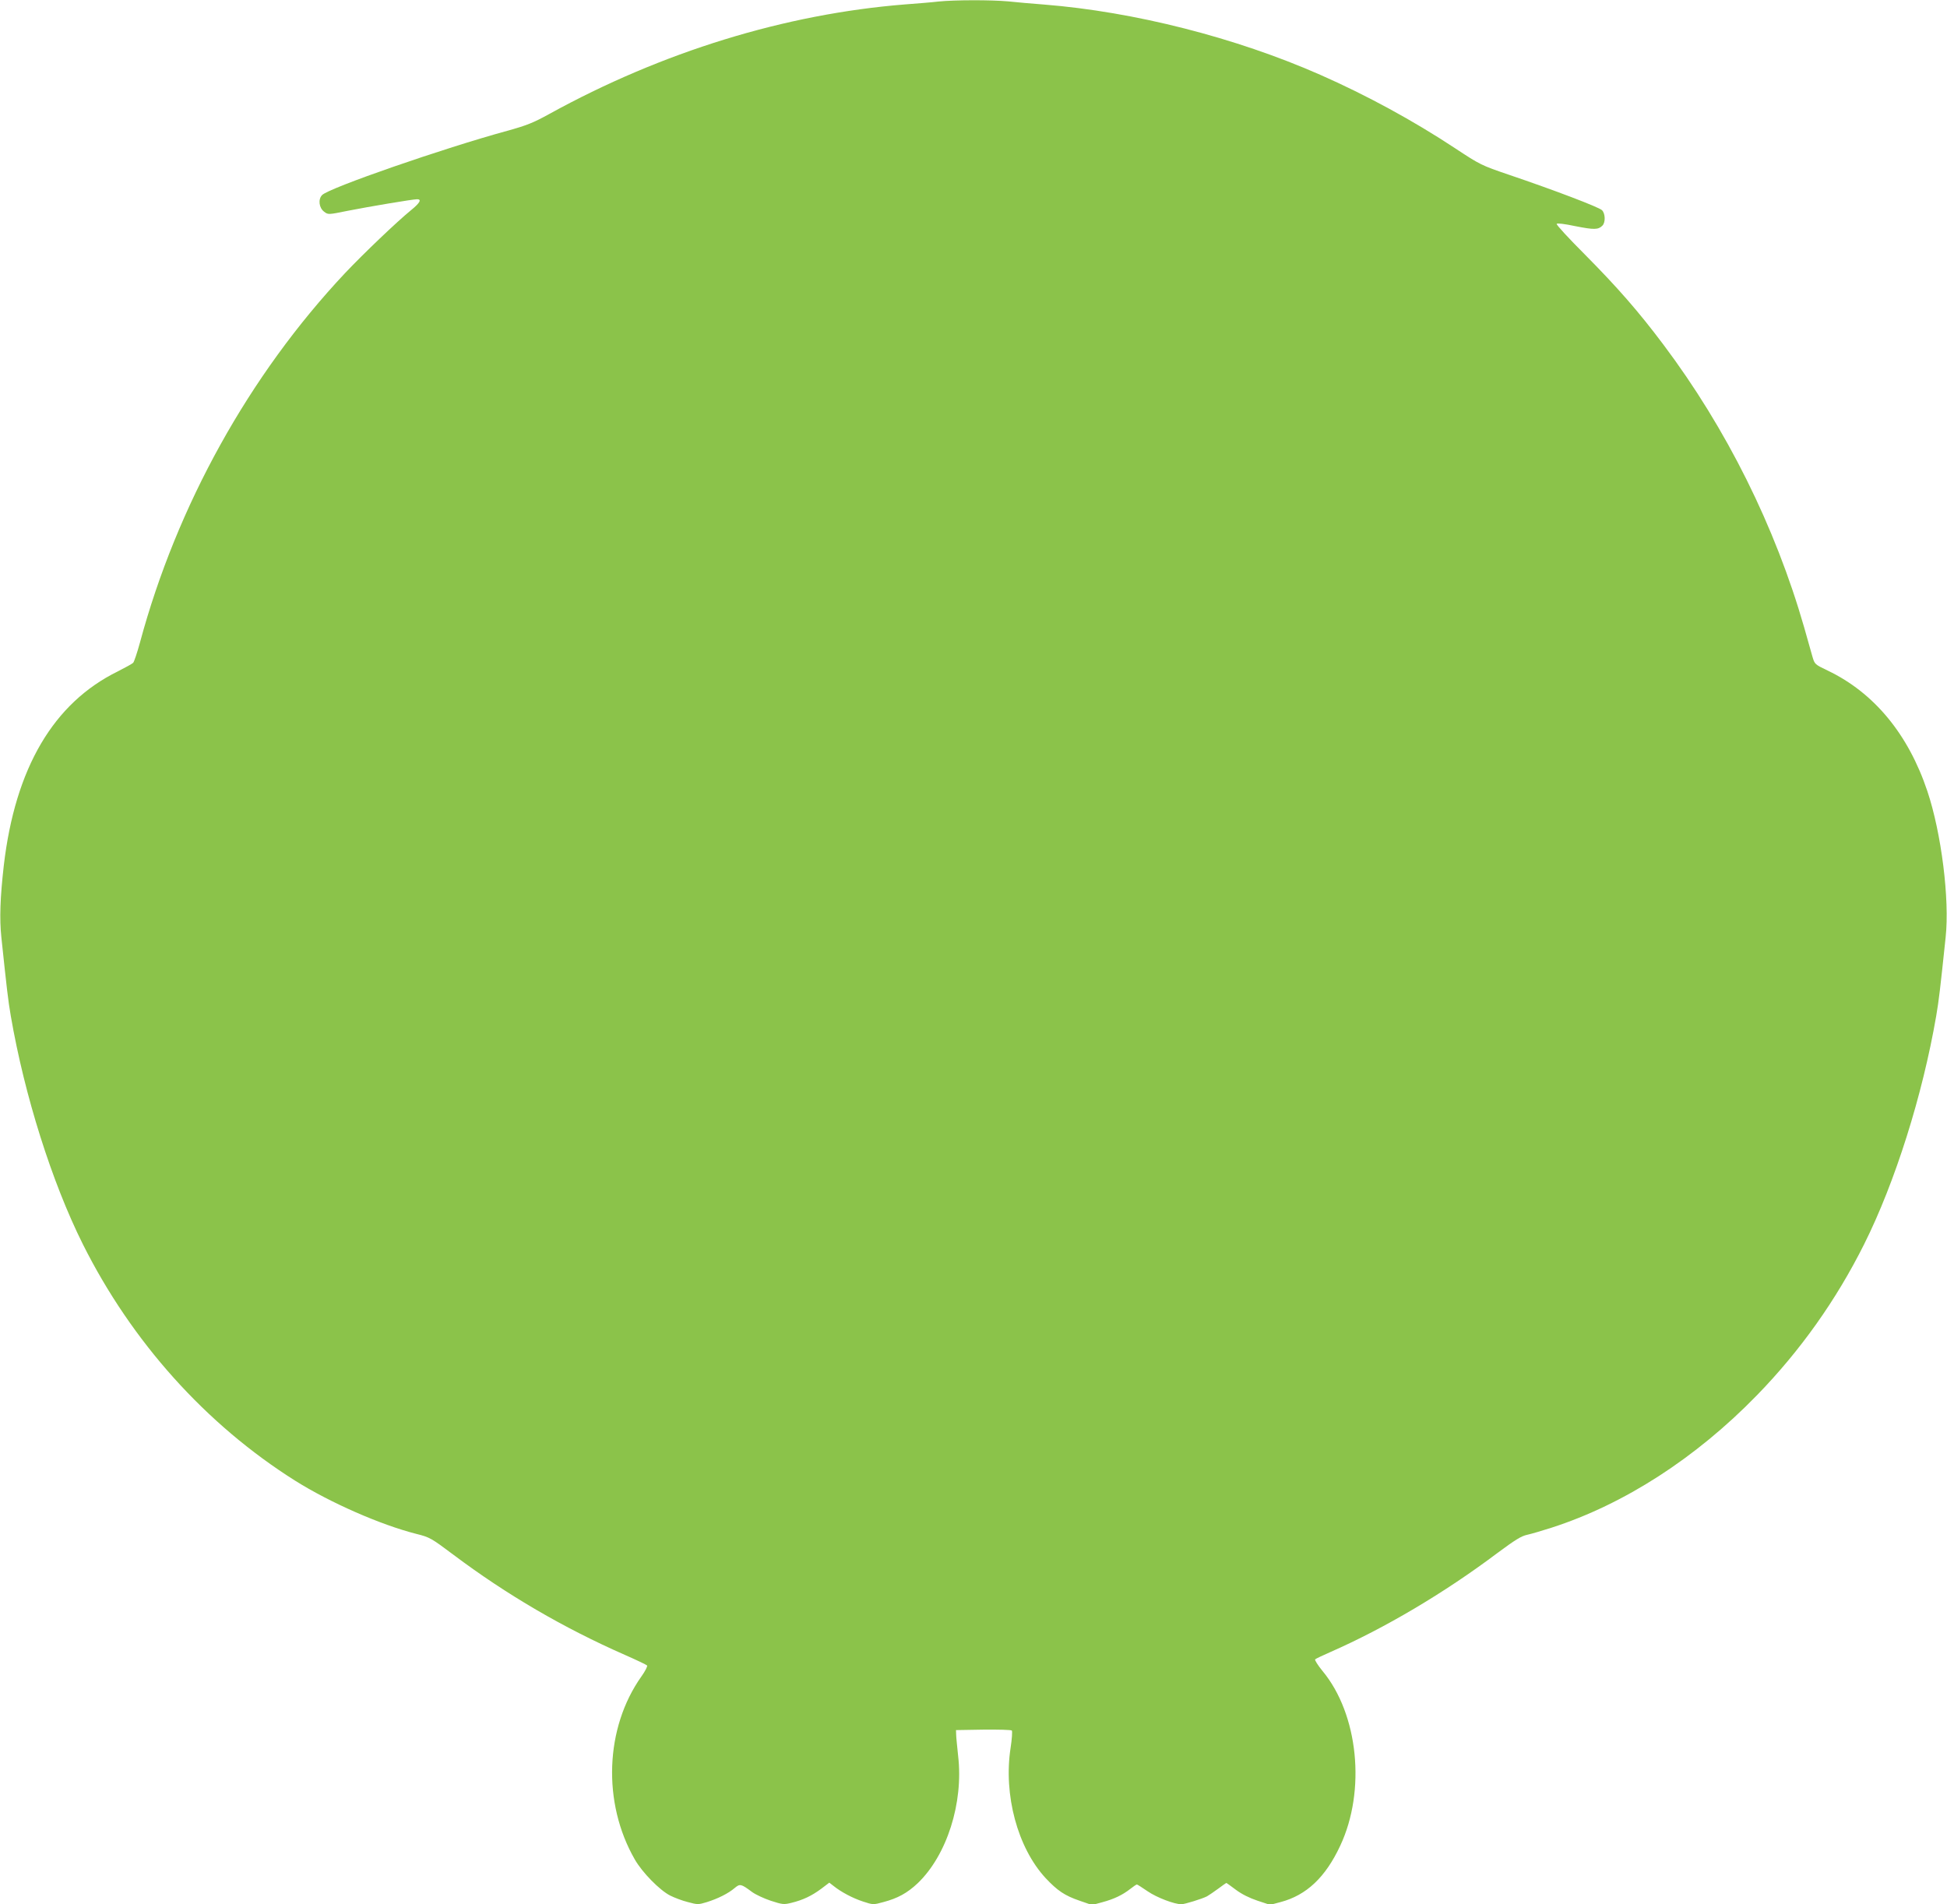 <?xml version="1.0" standalone="no"?>
<!DOCTYPE svg PUBLIC "-//W3C//DTD SVG 20010904//EN"
 "http://www.w3.org/TR/2001/REC-SVG-20010904/DTD/svg10.dtd">
<svg version="1.0" xmlns="http://www.w3.org/2000/svg"
 width="1280pt" height="1252pt" viewBox="0 0 1280 1252"
 preserveAspectRatio="xMidYMid meet">
<g transform="translate(0,1252) scale(0.1,-0.1)"
fill="#8bc34a" stroke="none">
<path d="M6170 12510 c-41 -5 -140 -13 -220 -19 -789 -63 -1598 -312 -2340
-721 -105 -58 -149 -75 -275 -110 -421 -115 -1170 -375 -1217 -422 -28 -28
-21 -85 13 -110 26 -20 27 -20 155 6 142 28 428 76 456 76 32 0 19 -24 -40
-72 -92 -75 -311 -284 -433 -413 -630 -670 -1106 -1528 -1349 -2430 -18 -66
-38 -125 -44 -132 -6 -7 -52 -32 -101 -57 -424 -208 -675 -636 -750 -1276 -24
-212 -29 -350 -16 -473 36 -341 44 -412 62 -517 90 -522 270 -1093 474 -1501
321 -641 808 -1184 1395 -1554 231 -145 561 -290 797 -350 88 -22 97 -27 245
-138 349 -262 724 -481 1127 -658 75 -33 140 -64 145 -69 4 -5 -12 -37 -37
-72 -240 -338 -258 -831 -44 -1203 49 -86 164 -203 233 -238 28 -14 80 -34
117 -43 63 -17 68 -17 124 0 73 23 141 57 182 92 36 30 42 29 116 -26 22 -16
77 -42 122 -57 77 -25 86 -26 135 -14 78 19 135 47 196 92 l54 41 27 -21 c51
-41 127 -81 194 -103 67 -22 68 -22 134 -4 95 25 158 60 226 124 192 184 302
528 266 837 -6 60 -13 124 -13 140 l-1 30 179 3 c99 1 183 -1 188 -6 4 -4 1
-55 -8 -113 -48 -310 46 -658 230 -857 78 -83 125 -115 224 -149 l81 -28 67
18 c78 21 134 48 185 88 20 16 40 29 43 29 3 0 35 -20 71 -45 60 -41 175 -85
222 -85 21 0 135 35 168 52 11 6 43 28 72 49 29 22 54 39 55 39 2 0 30 -20 63
-45 39 -29 89 -54 143 -72 l82 -27 68 18 c171 45 296 163 393 371 170 362 119
865 -116 1148 -31 38 -53 73 -49 77 5 5 50 26 100 48 359 158 748 388 1098
651 116 86 157 112 196 120 27 6 99 27 161 47 477 154 947 457 1349 870 285
293 521 625 705 993 204 408 384 979 474 1501 18 105 26 176 62 517 27 250
-28 686 -120 961 -125 374 -350 647 -655 793 -86 41 -86 42 -101 93 -8 28 -32
114 -54 191 -190 662 -511 1308 -926 1860 -163 217 -300 374 -516 592 -105
105 -189 196 -185 201 3 6 52 0 123 -15 122 -24 150 -24 177 3 22 21 20 80 -2
102 -20 20 -314 132 -612 233 -182 62 -188 65 -355 175 -274 181 -581 348
-885 482 -556 245 -1224 415 -1815 462 -77 6 -184 15 -238 21 -112 10 -347 10
-457 -1z"/>
</g>
</svg>
